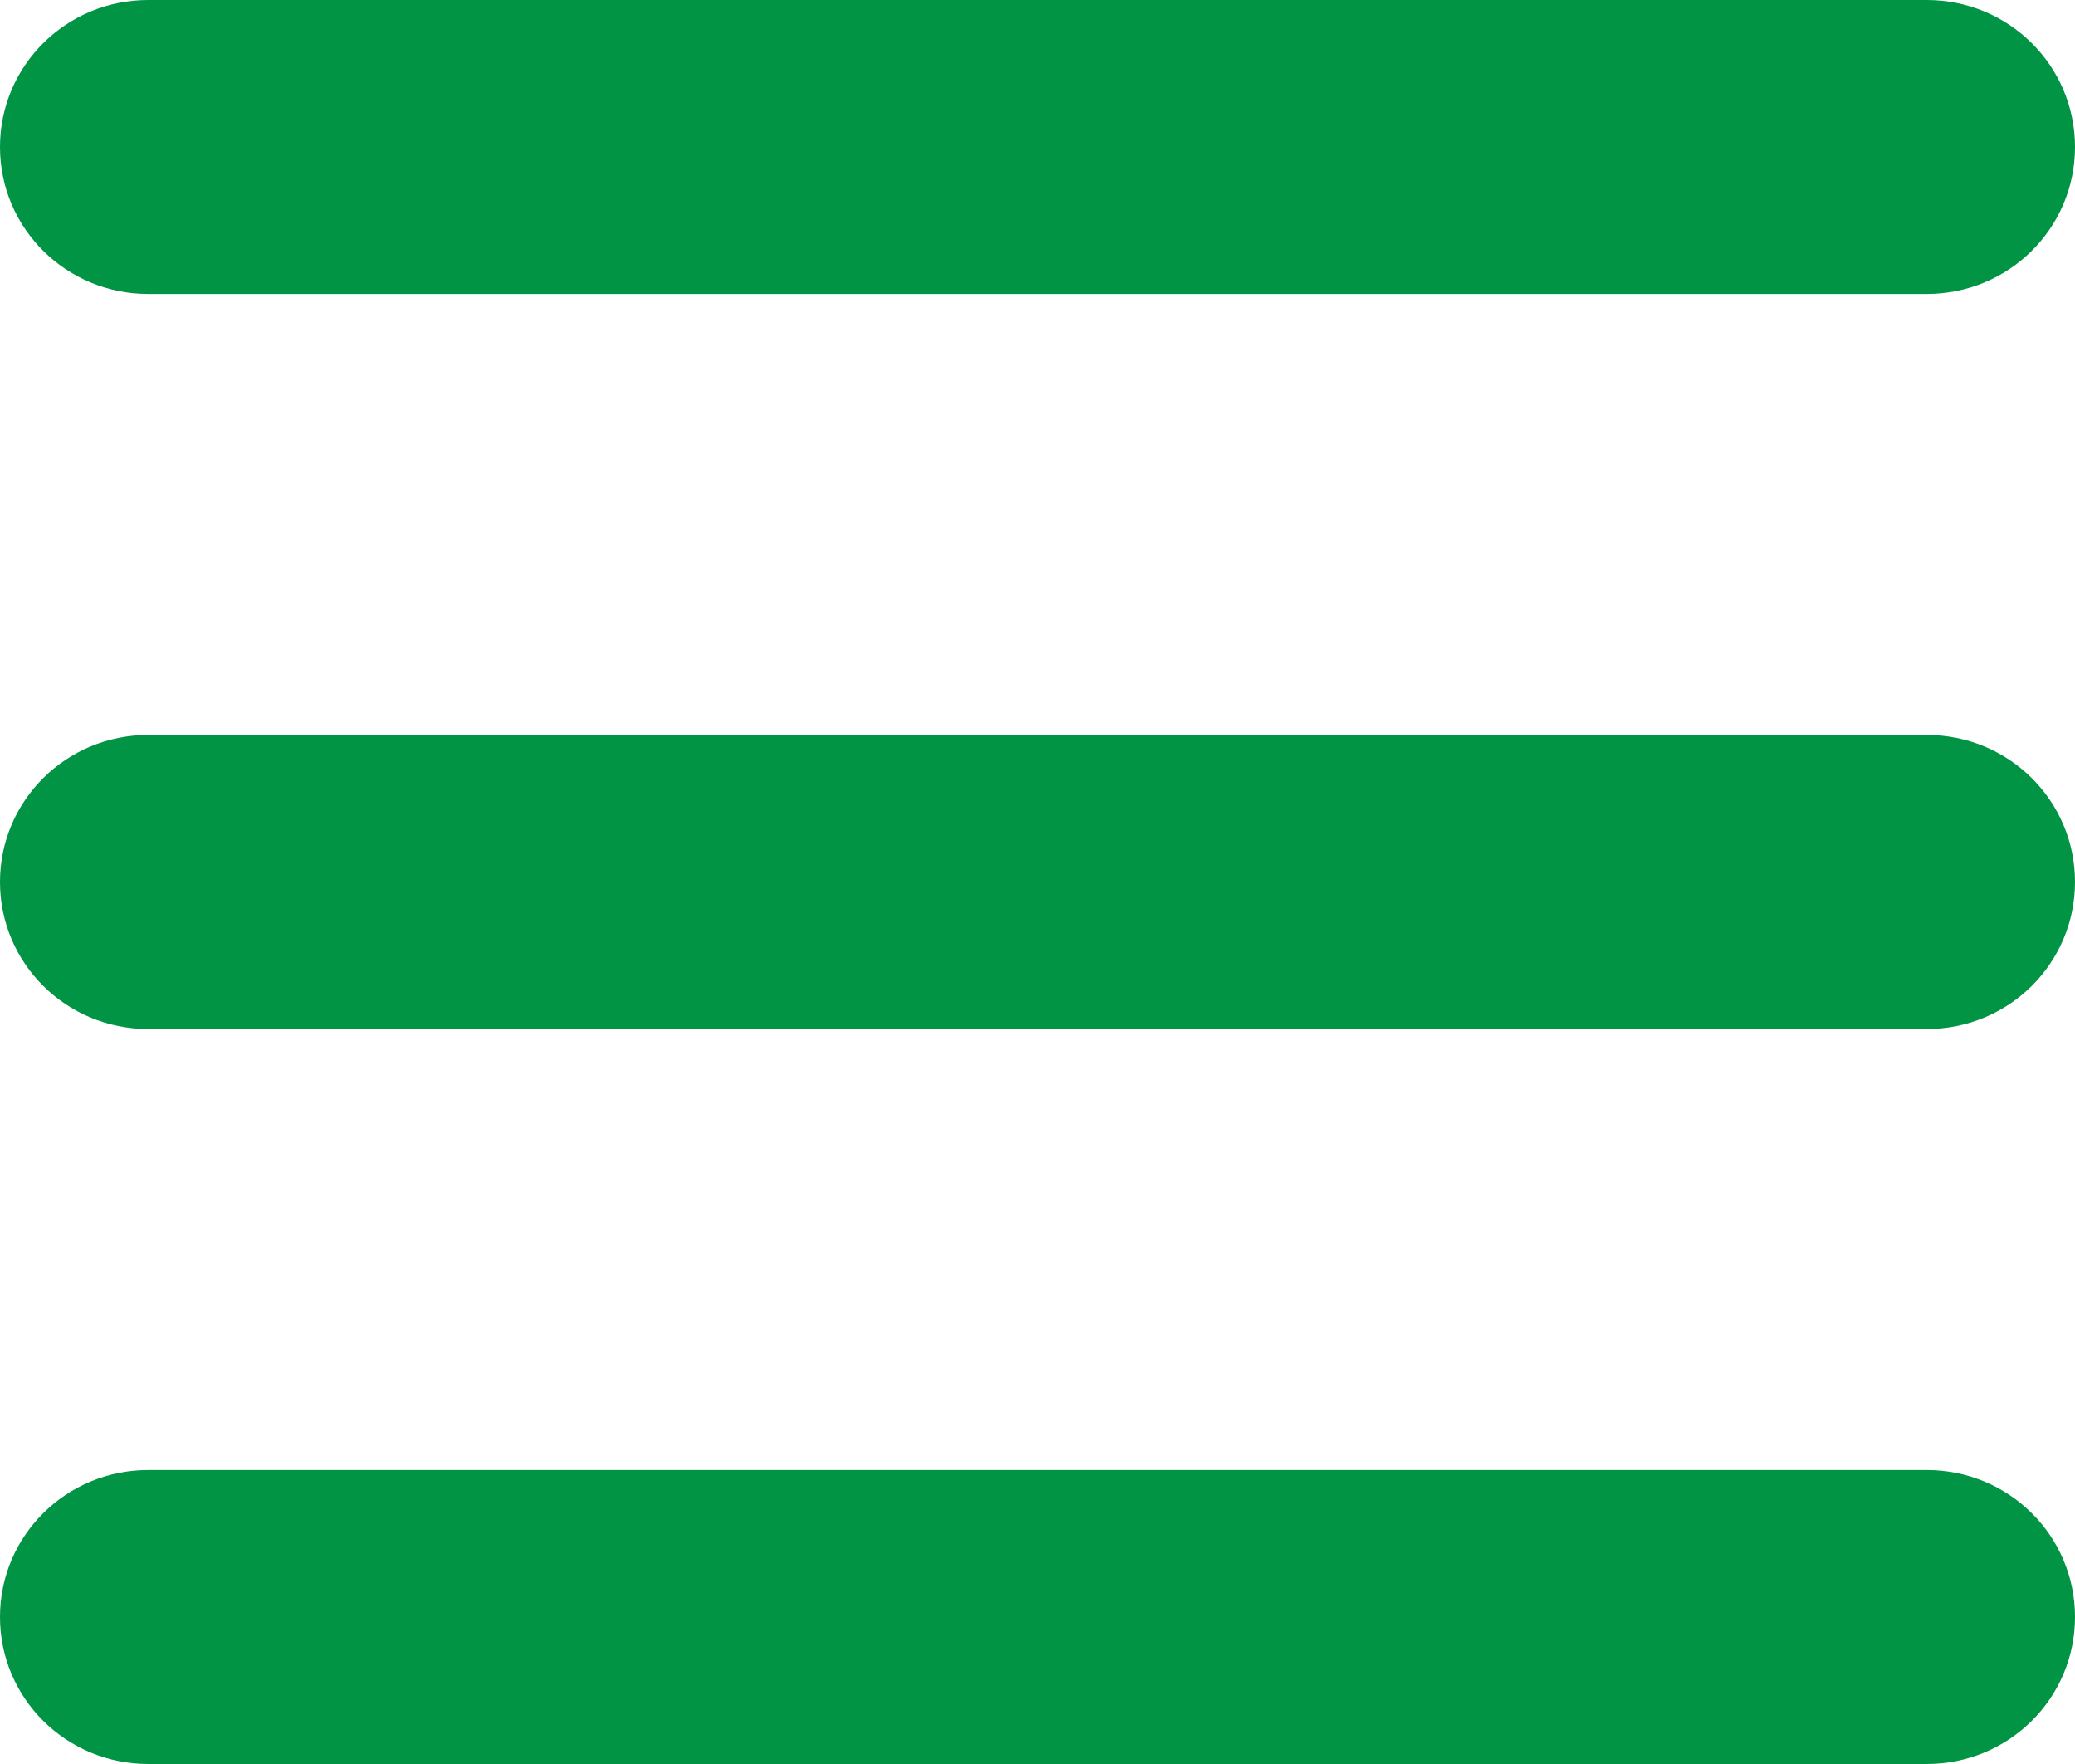 <svg xmlns="http://www.w3.org/2000/svg" fill="none" viewBox="0 0 20 17" height="17" width="20">
<path fill="#009444" d="M0 1.417C0 0.633 0.638 0 1.429 0H18.571C19.362 0 20 0.633 20 1.417C20 2.2 19.362 2.833 18.571 2.833H1.429C0.638 2.833 0 2.2 0 1.417ZM0 8.5C0 7.716 0.638 7.083 1.429 7.083H18.571C19.362 7.083 20 7.716 20 8.5C20 9.284 19.362 9.917 18.571 9.917H1.429C0.638 9.917 0 9.284 0 8.5ZM20 15.583C20 16.367 19.362 17 18.571 17H1.429C0.638 17 0 16.367 0 15.583C0 14.8 0.638 14.167 1.429 14.167H18.571C19.362 14.167 20 14.8 20 15.583Z"></path>
</svg>
